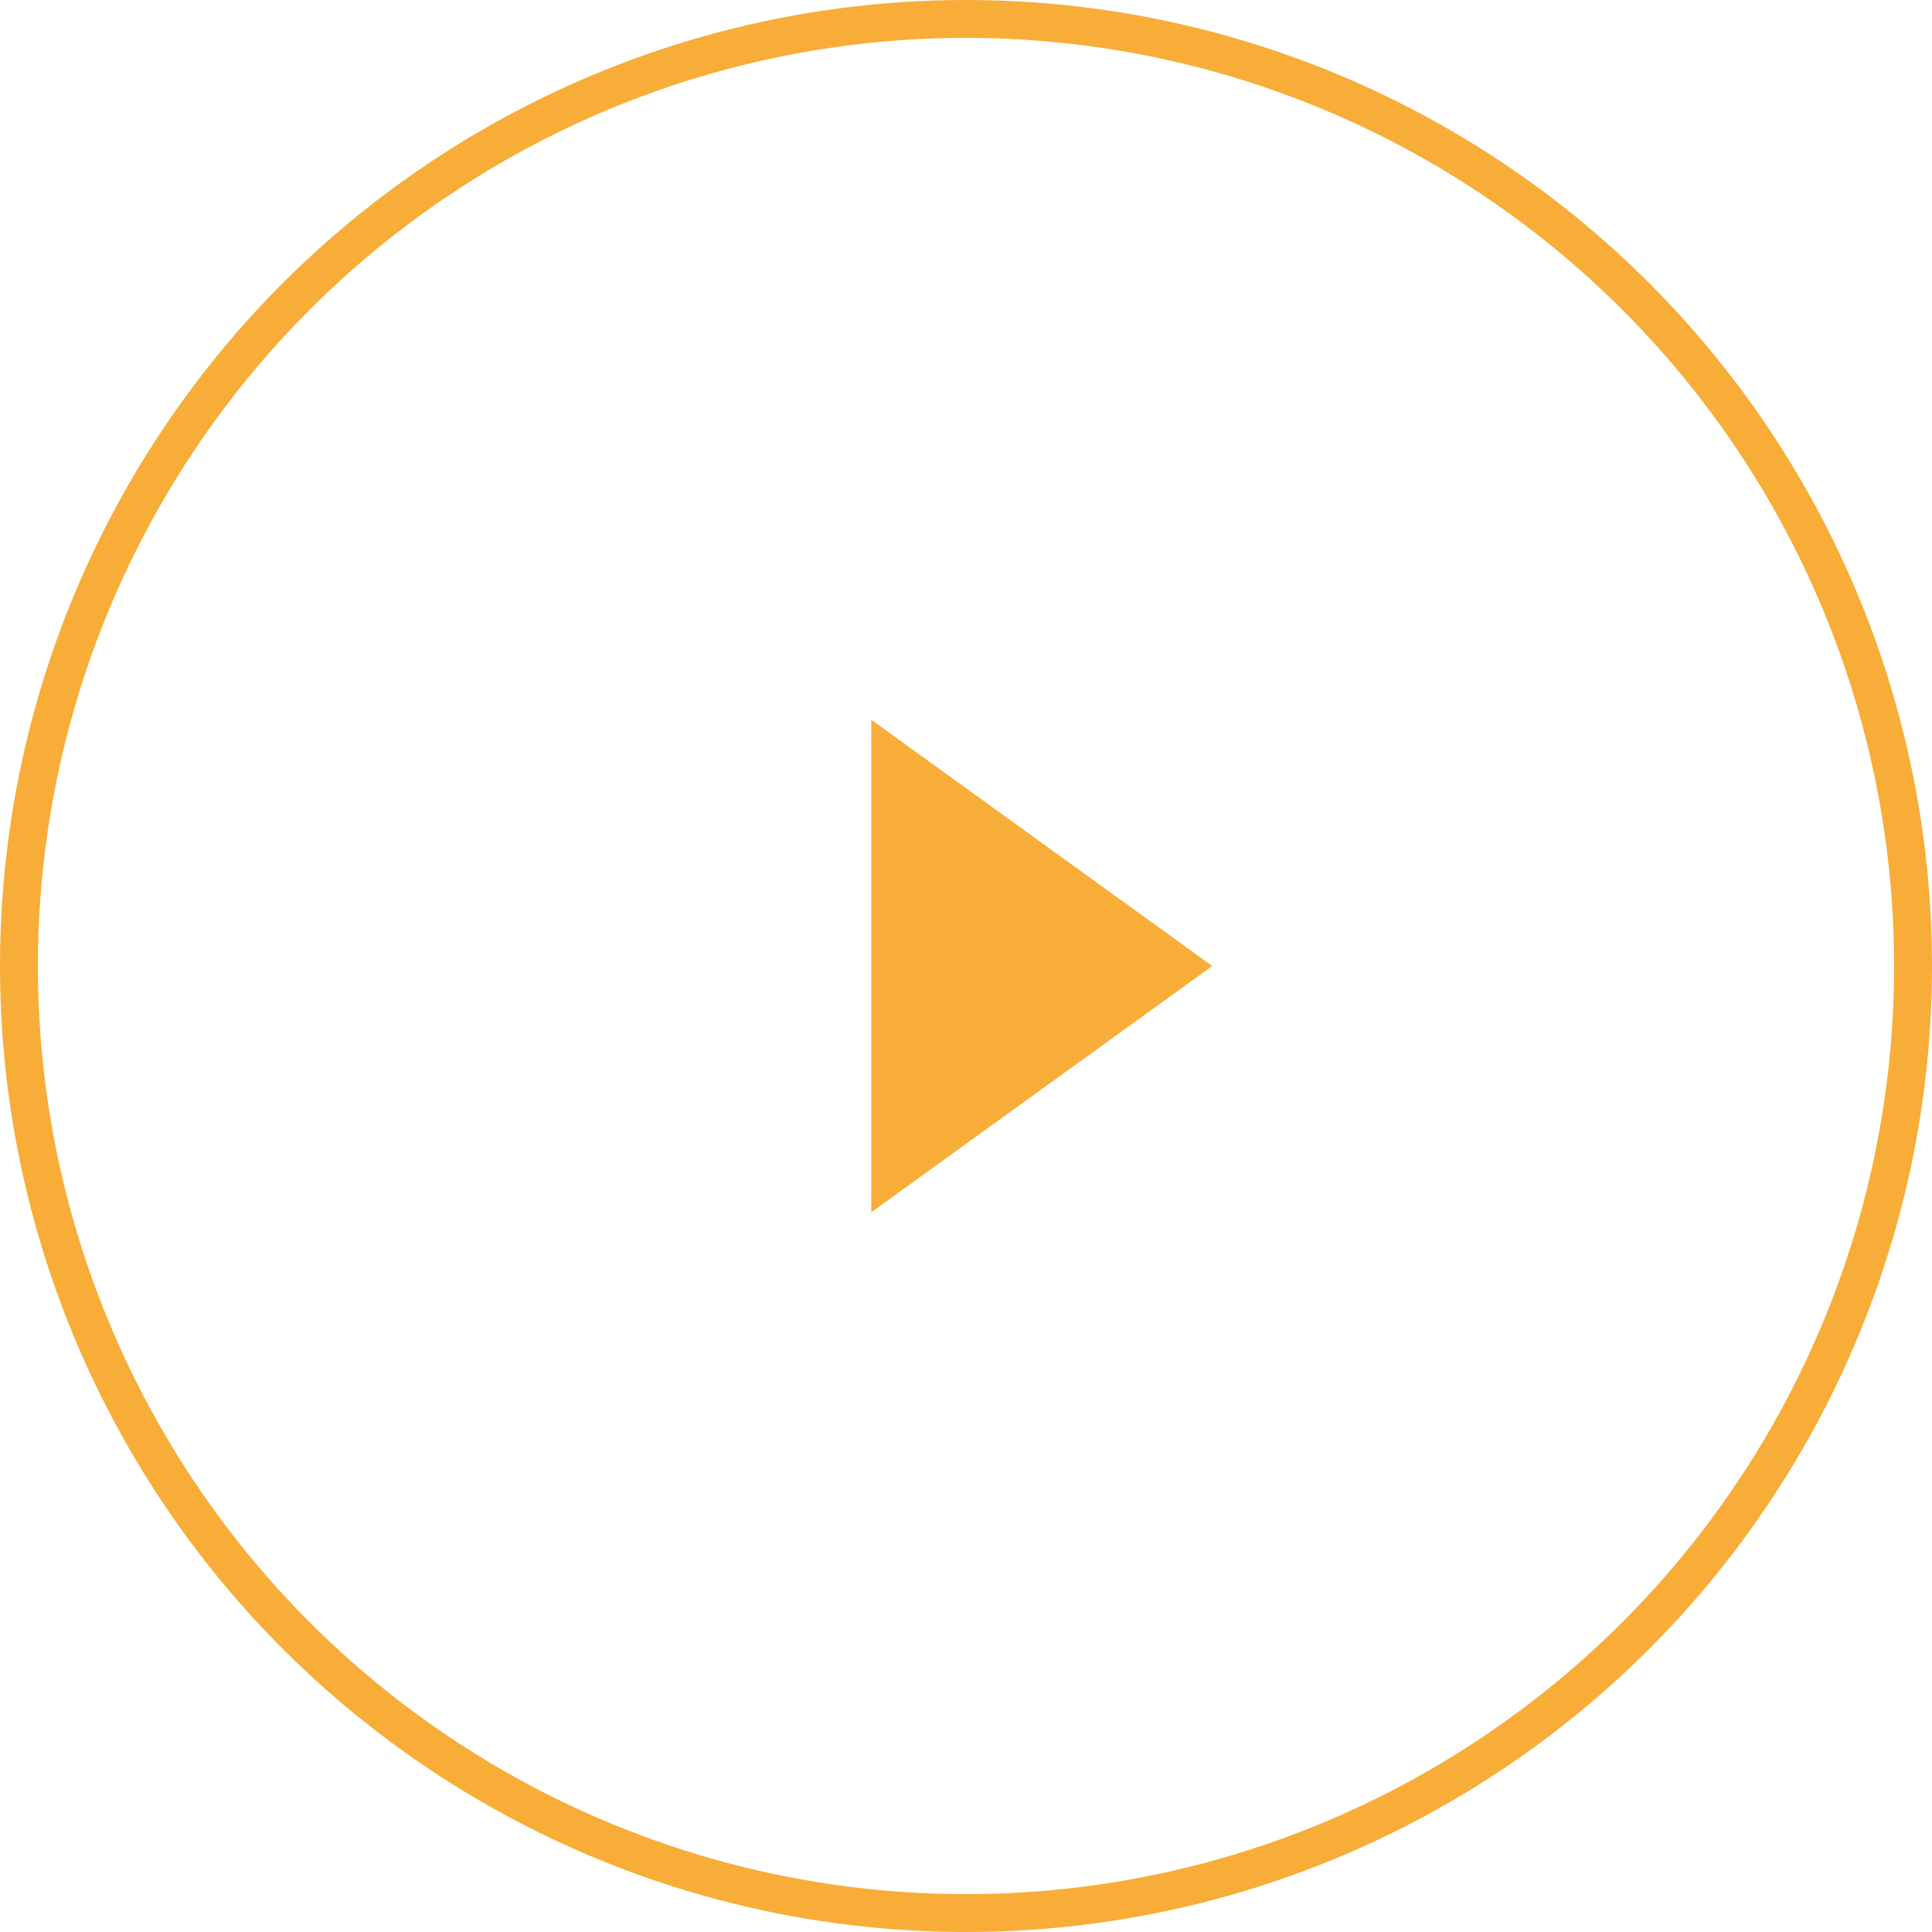 <?xml version="1.0" encoding="UTF-8"?> <svg xmlns="http://www.w3.org/2000/svg" width="51" height="51" viewBox="0 0 51 51" fill="none"> <circle cx="25.5" cy="25.5" r="25" stroke="#F7AD37"></circle> <path d="M32 25.5L23 19V32L32 25.5Z" fill="#F7AD37"></path> </svg> 